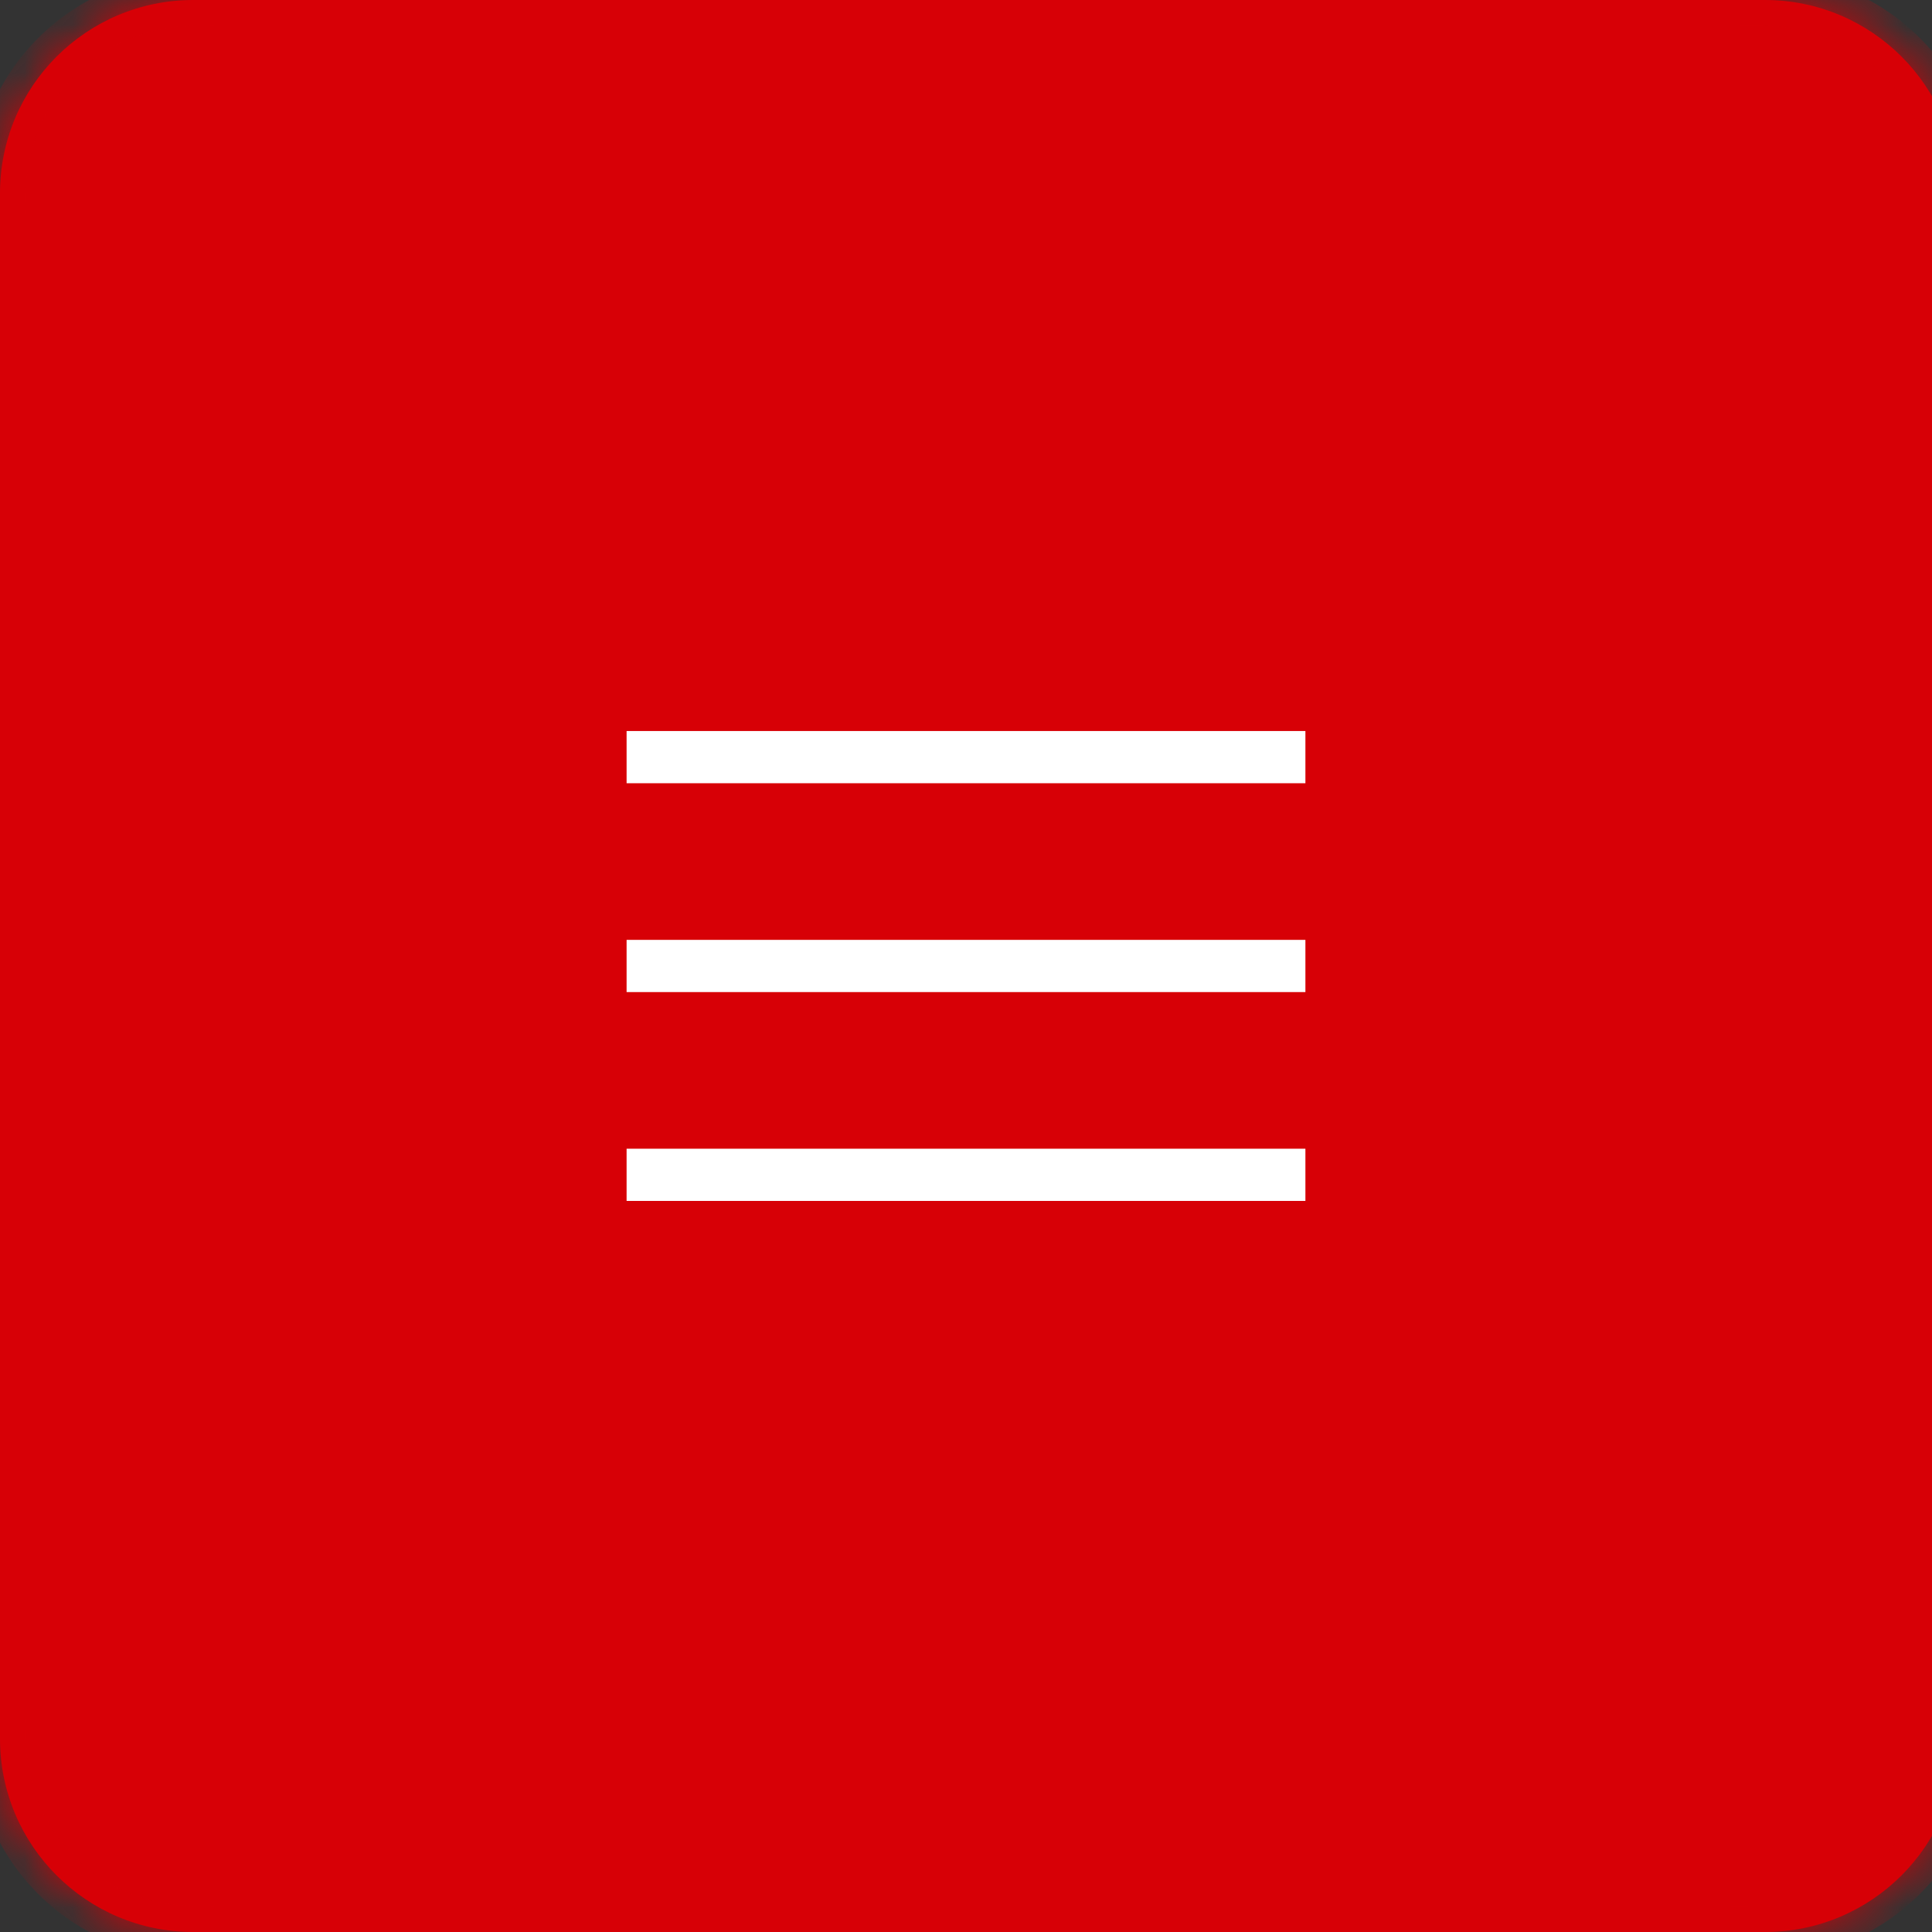 <?xml version="1.0" encoding="UTF-8"?> <svg xmlns="http://www.w3.org/2000/svg" width="40" height="40" viewBox="0 0 40 40" fill="none"><rect x="0" y="0" width="40" height="40" fill="#333333" stroke="none"/><g clip-path="url(#clip0_4_6525)"><mask id="path-1-inside-1_4_6525" fill="white"><path d="M0 4C0 1.791 1.791 0 4 0H36.541C38.75 0 40.541 1.791 40.541 4V36C40.541 38.209 38.75 40 36.541 40H4C1.791 40 0 38.209 0 36V4Z"></path></mask><path d="M0 4C0 1.791 1.791 0 4 0H36.541C38.75 0 40.541 1.791 40.541 4V36C40.541 38.209 38.75 40 36.541 40H4C1.791 40 0 38.209 0 36V4Z" fill="#D70006"></path><path d="M4 0.541H36.541V-0.541H4V0.541ZM40 4V36H41.081V4H40ZM36.541 39.459H4V40.541H36.541V39.459ZM0.541 36V4H-0.541V36H0.541ZM4 39.459C2.089 39.459 0.541 37.911 0.541 36H-0.541C-0.541 38.508 1.492 40.541 4 40.541V39.459ZM40 36C40 37.911 38.451 39.459 36.541 39.459V40.541C39.048 40.541 41.081 38.508 41.081 36H40ZM36.541 0.541C38.451 0.541 40 2.089 40 4H41.081C41.081 1.492 39.048 -0.541 36.541 -0.541V0.541ZM4 -0.541C1.492 -0.541 -0.541 1.492 -0.541 4H0.541C0.541 2.089 2.089 0.541 4 0.541V-0.541Z" fill="#D70006" mask="url(#path-1-inside-1_4_6525)"></path><rect x="12.973" y="15.135" width="14.054" height="1.081" fill="white"></rect><rect x="12.973" y="19.459" width="14.054" height="1.081" fill="white"></rect><rect x="12.973" y="23.783" width="14.054" height="1.081" fill="white"></rect></g><defs><clipPath id="clip0_4_6525"><rect width="40" height="40" fill="white"></rect></clipPath></defs></svg> 